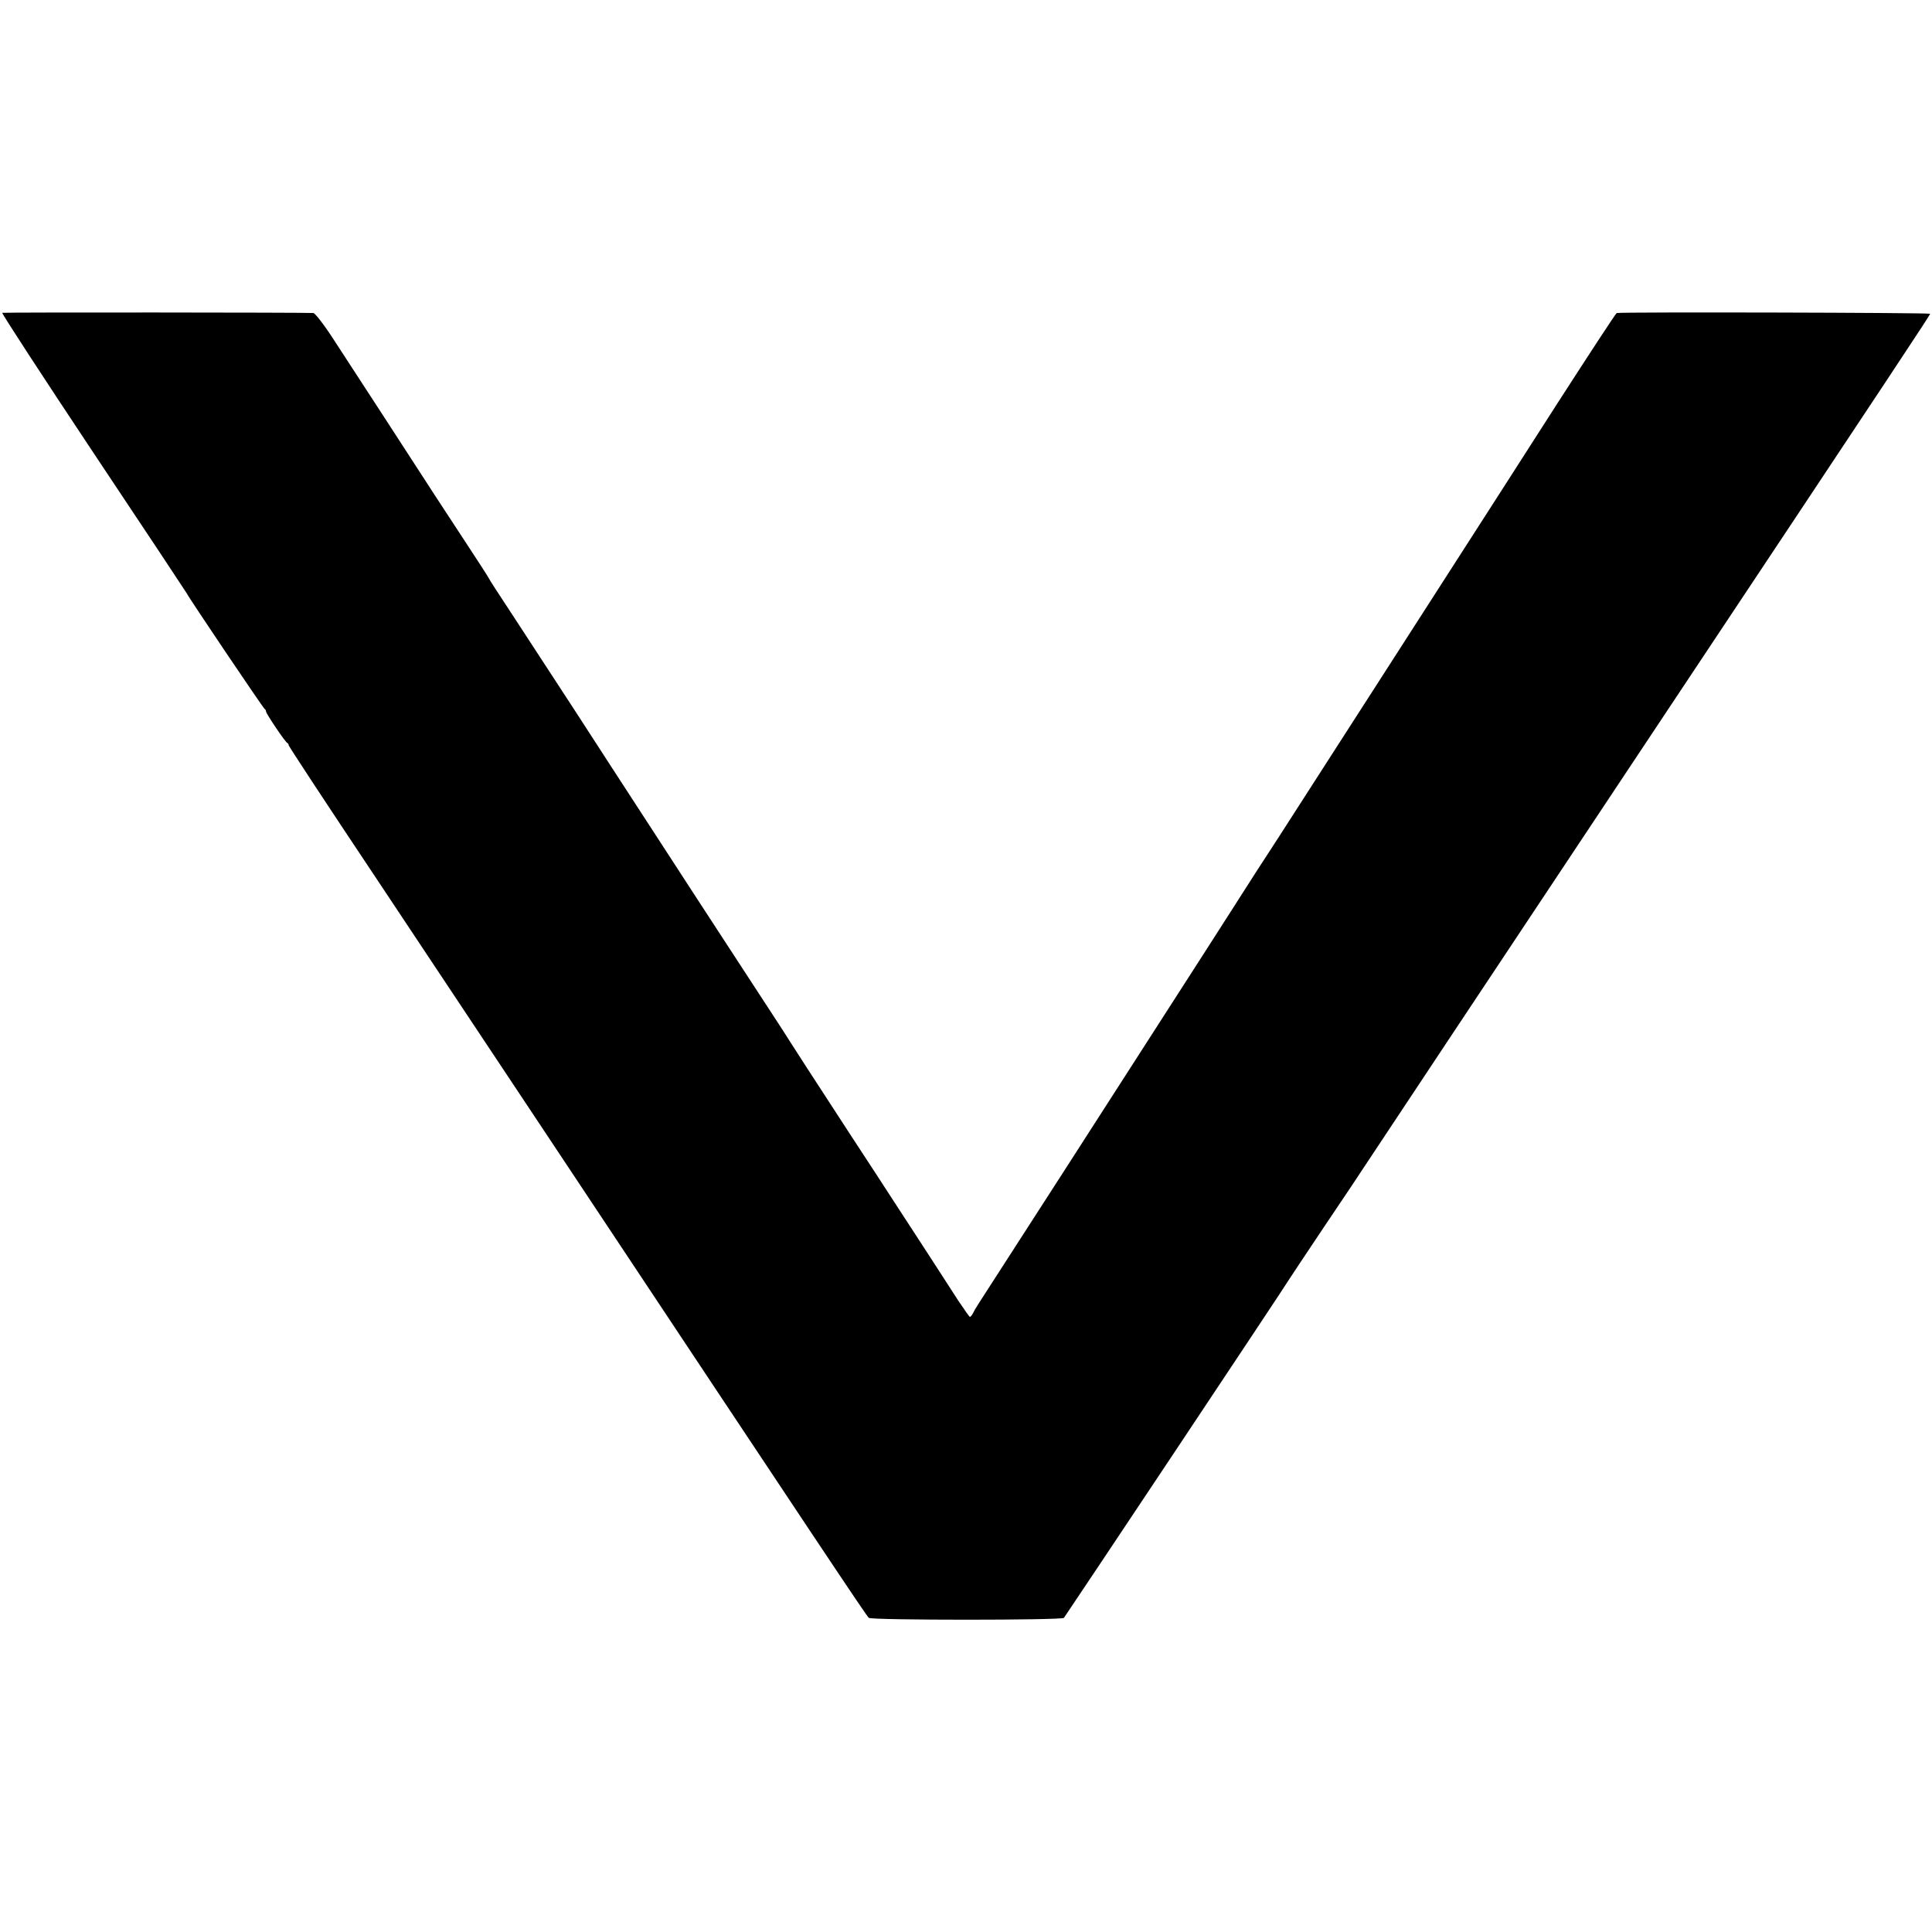 <?xml version="1.0" standalone="no"?>
<!DOCTYPE svg PUBLIC "-//W3C//DTD SVG 20010904//EN"
 "http://www.w3.org/TR/2001/REC-SVG-20010904/DTD/svg10.dtd">
<svg version="1.0" xmlns="http://www.w3.org/2000/svg"
 width="1024pt" height="1024pt" viewBox="0 0 1024 1024"
 preserveAspectRatio="xMidYMid meet">
<g transform="translate(0,1024) scale(0.1,-0.1)"
fill="#000000" stroke="none">
<path d="M12 8582 c-5 -1 212 -334 482 -740 270 -405 493 -741 496 -747 13
-27 406 -610 413 -613 4 -2 7 -8 7 -13 0 -11 102 -163 113 -167 4 -2 7 -7 7
-12 0 -5 203 -314 452 -687 248 -373 650 -977 893 -1343 1491 -2245 1718
-2586 1730 -2595 16 -13 1021 -13 1034 0 9 11 1183 1773 1191 1790 3 6 91 137
195 293 105 156 195 290 200 299 12 19 688 1037 1523 2293 1330 2000 1482
2230 1482 2237 0 6 -1628 10 -1661 4 -4 0 -145 -216 -314 -478 -168 -263 -412
-642 -541 -843 -129 -201 -339 -527 -466 -725 -127 -198 -255 -396 -283 -440
-28 -44 -76 -118 -106 -165 -30 -47 -122 -190 -205 -317 -82 -128 -205 -321
-274 -428 -69 -107 -231 -359 -360 -560 -129 -200 -291 -452 -360 -560 -69
-107 -199 -309 -290 -450 -211 -327 -198 -306 -211 -332 -7 -13 -15 -23 -18
-23 -3 0 -31 40 -63 88 -31 48 -104 161 -163 252 -59 91 -128 197 -153 235
-87 134 -150 231 -264 405 -181 278 -292 449 -308 475 -8 14 -60 94 -115 178
-93 143 -173 265 -373 572 -191 294 -277 427 -462 711 -52 81 -140 216 -195
301 -55 84 -139 213 -186 285 -48 73 -126 194 -175 268 -49 74 -91 139 -93
145 -2 5 -54 86 -116 180 -61 93 -136 208 -167 255 -160 247 -408 629 -538
828 -52 81 -100 142 -109 143 -36 3 -1642 4 -1649 1z"/>
</g>
</svg>
